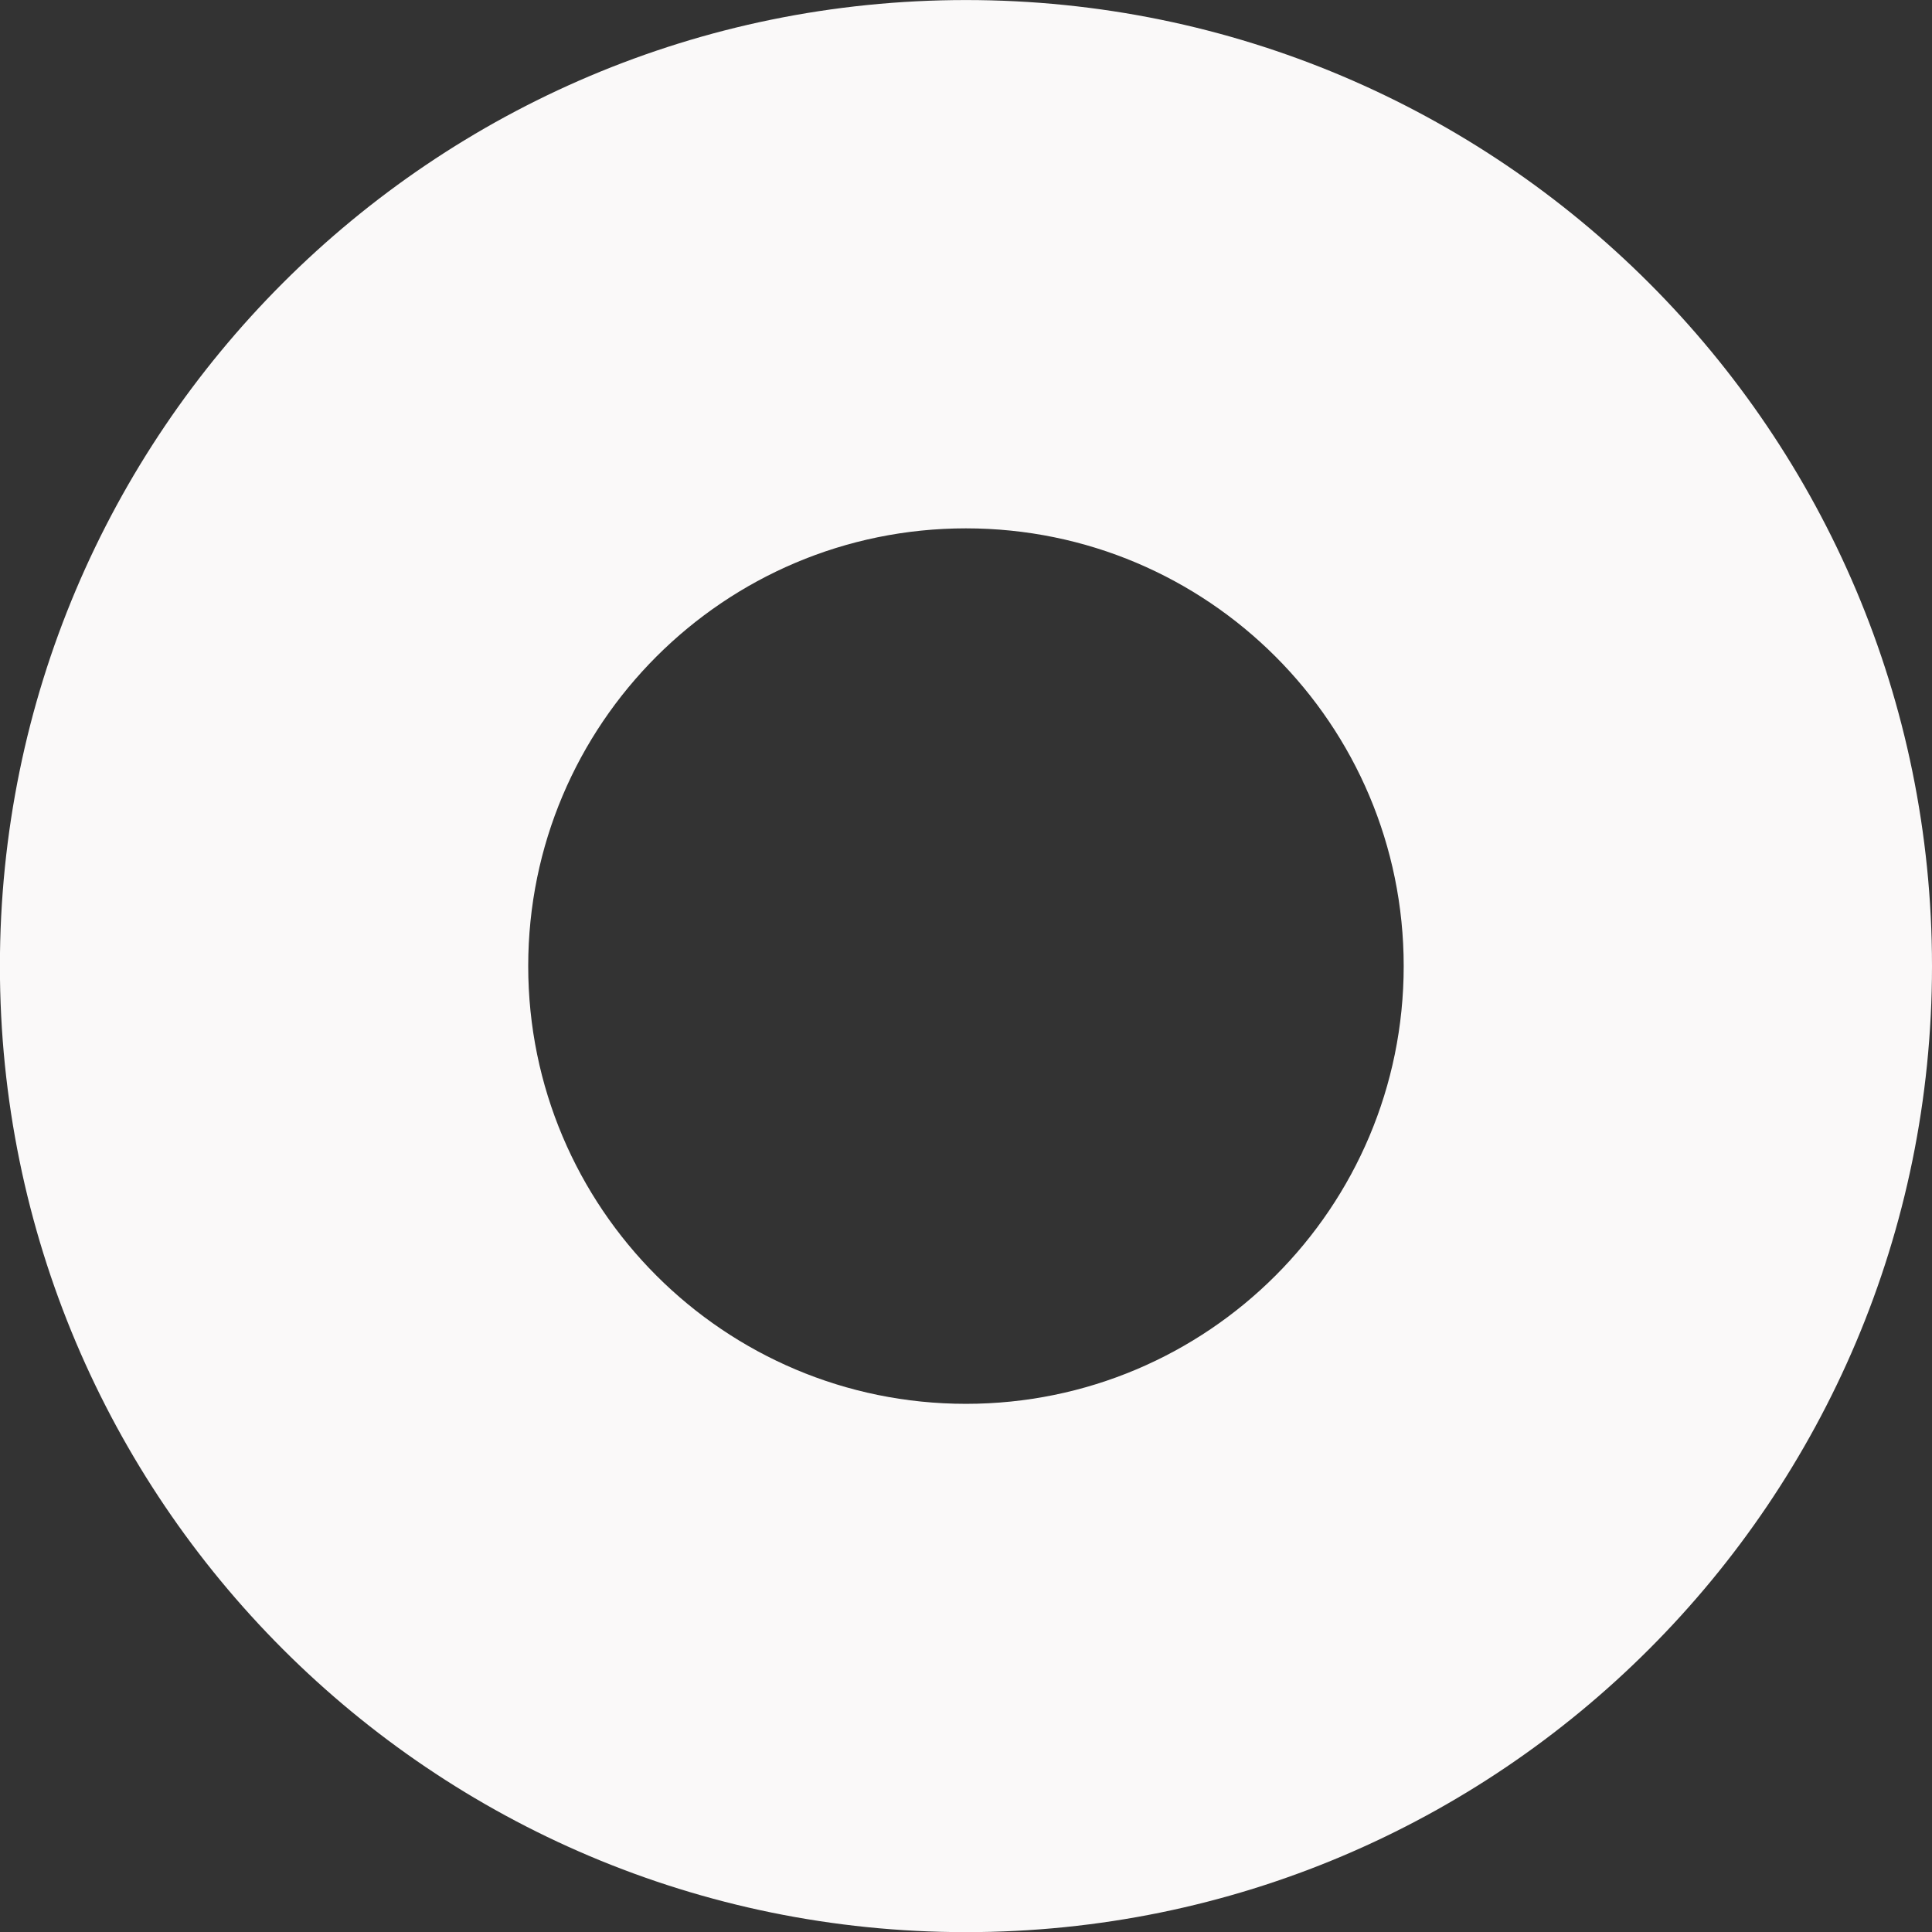 <?xml version="1.0" encoding="UTF-8" standalone="no"?><svg xmlns="http://www.w3.org/2000/svg" xmlns:xlink="http://www.w3.org/1999/xlink" fill="#faf9f9" height="829.4" preserveAspectRatio="xMidYMid meet" version="1" viewBox="600.8 624.1 829.4 829.4" width="829.4" zoomAndPan="magnify"><rect x="600.8" y="624.1" width="829.4" height="829.4" fill="#333333" stroke="none"/><g id="change1_1"><path d="M1015.48,624.12c-229.04,0-414.72,185.68-414.72,414.72s185.68,414.72,414.72,414.72s414.72-185.68,414.72-414.72 S1244.52,624.12,1015.48,624.12z M1015.48,1226.76c-103.79,0-187.92-84.13-187.92-187.92s84.13-187.92,187.92-187.92 s187.92,84.13,187.92,187.92S1119.27,1226.76,1015.48,1226.76z"/></g></svg>